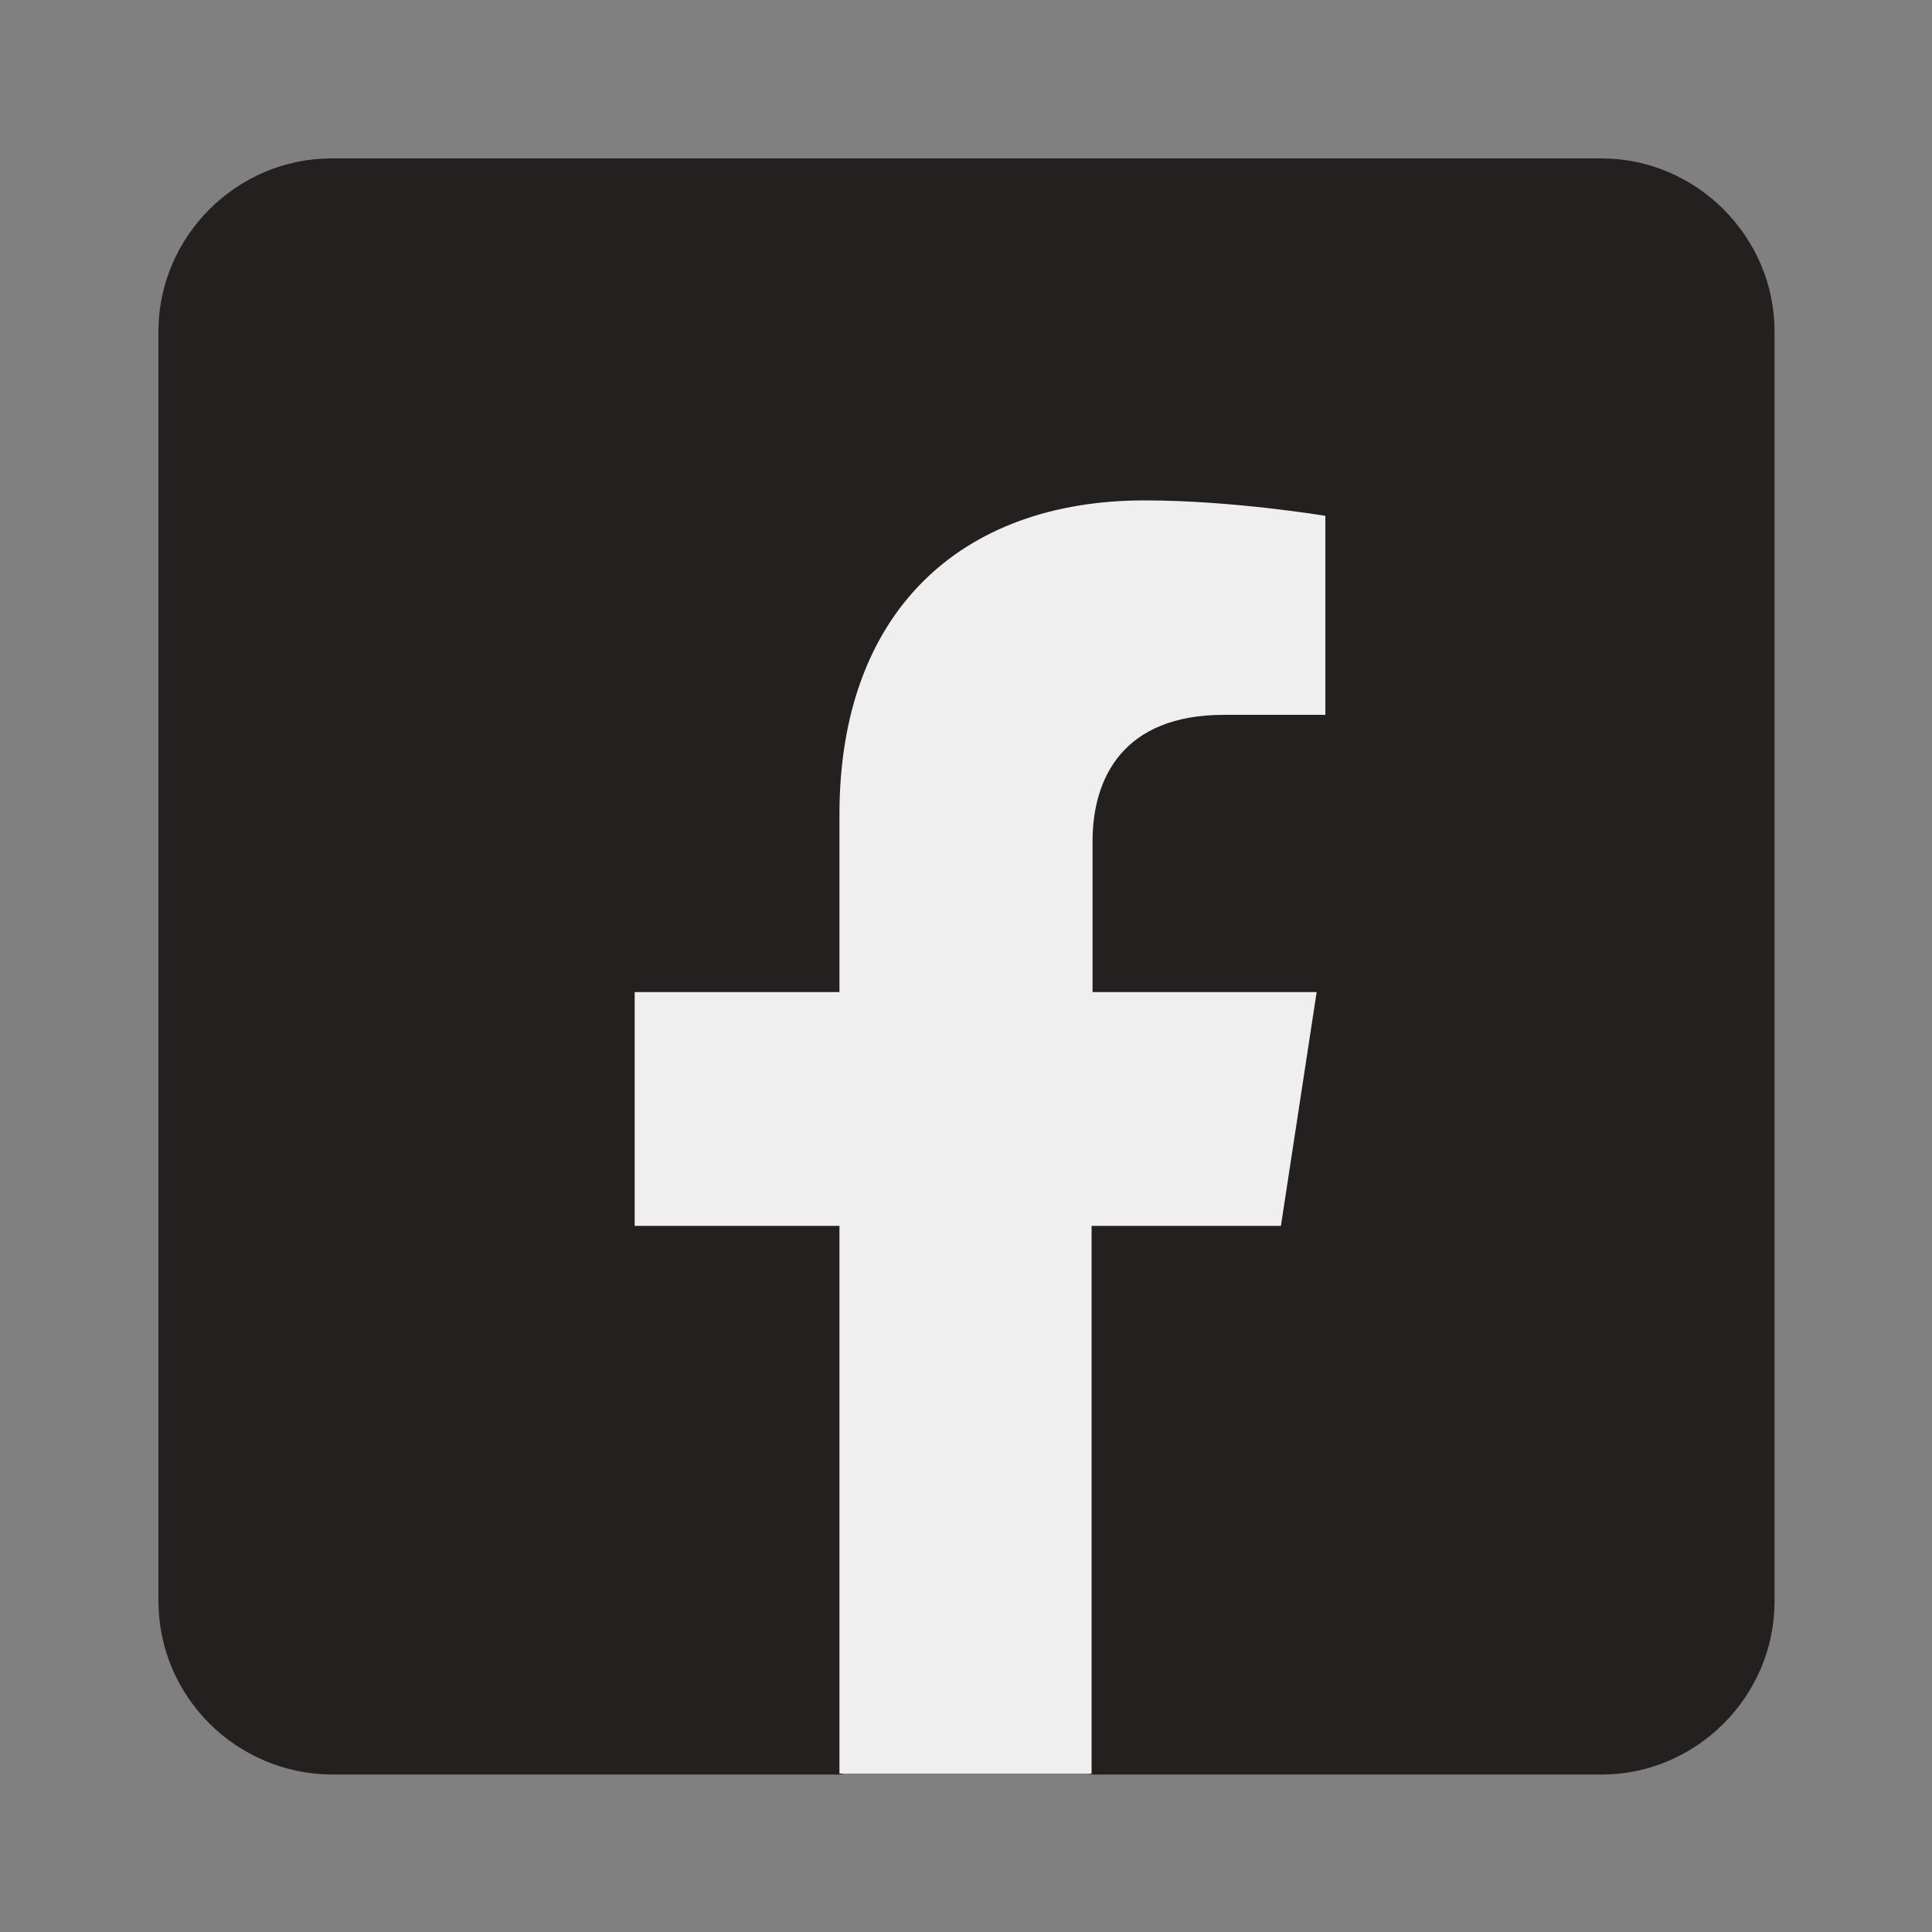 <svg xmlns="http://www.w3.org/2000/svg" xmlns:xlink="http://www.w3.org/1999/xlink" id="Layer_1" x="0px" y="0px" viewBox="0 0 20 20" style="enable-background:new 0 0 20 20;" xml:space="preserve"><rect x="0" y="0" width="20" height="20" fill="#808080" stroke="none"/><style type="text/css">	.st0{fill:#252020;}	.st1{fill:#F0EFEF;}</style><g>	<path class="st0" d="M1.64,16.57V3.43c0-0.98,0.81-1.79,1.79-1.79h13.15c0.98,0,1.79,0.81,1.79,1.79l0,13.15  c0,0.98-0.81,1.79-1.79,1.79h-5.27l-1.4-0.34l-1.21,0.34l-5.27,0C2.44,18.36,1.64,17.56,1.64,16.57z"></path>	<g>		<path class="st1" d="M13.26,12.69l0.37-2.42h-2.32V8.71c0-0.66,0.32-1.31,1.36-1.31h1.05V5.34c0,0-0.96-0.16-1.87-0.16   c-1.91,0-3.16,1.16-3.16,3.25v1.84H6.57v2.42h2.12v5.67h2.61v-5.67H13.26z"></path>	</g></g></svg>